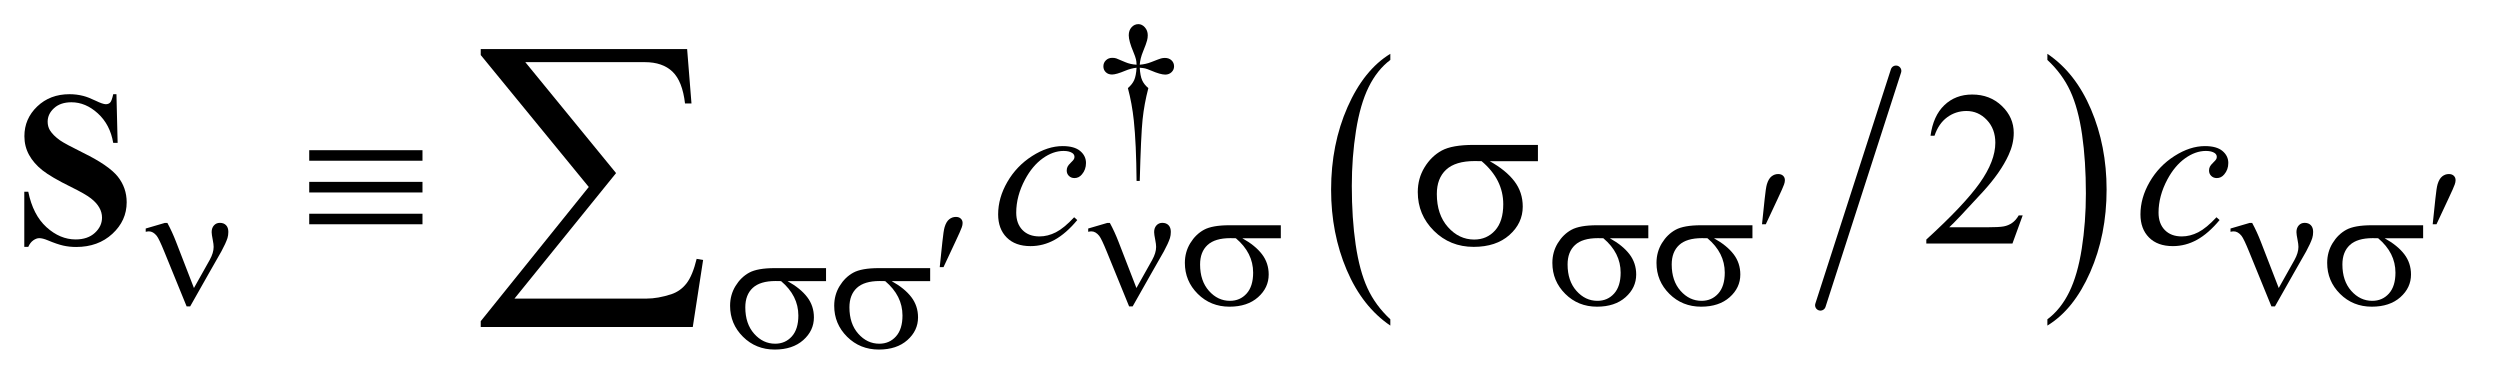 <?xml version="1.0" encoding="UTF-8"?>
<!DOCTYPE svg PUBLIC '-//W3C//DTD SVG 1.0//EN'
          'http://www.w3.org/TR/2001/REC-SVG-20010904/DTD/svg10.dtd'>
<svg stroke-dasharray="none" shape-rendering="auto" xmlns="http://www.w3.org/2000/svg" font-family="'Dialog'" text-rendering="auto" width="160" fill-opacity="1" color-interpolation="auto" color-rendering="auto" preserveAspectRatio="xMidYMid meet" font-size="12px" viewBox="0 0 160 25" fill="black" xmlns:xlink="http://www.w3.org/1999/xlink" stroke="black" image-rendering="auto" stroke-miterlimit="10" stroke-linecap="square" stroke-linejoin="miter" font-style="normal" stroke-width="1" height="25" stroke-dashoffset="0" font-weight="normal" stroke-opacity="1"
><!--Generated by the Batik Graphics2D SVG Generator--><defs id="genericDefs"
  /><g
  ><defs id="defs1"
    ><clipPath clipPathUnits="userSpaceOnUse" id="clipPath1"
      ><path d="M1.063 2.05 L102.458 2.05 L102.458 17.354 L1.063 17.354 L1.063 2.05 Z"
      /></clipPath
      ><clipPath clipPathUnits="userSpaceOnUse" id="clipPath2"
      ><path d="M33.957 65.489 L33.957 554.433 L3273.418 554.433 L3273.418 65.489 Z"
      /></clipPath
    ></defs
    ><g stroke-width="14" transform="scale(1.576,1.576) translate(-1.063,-2.05) matrix(0.031,0,0,0.031,0,0)" stroke-linejoin="round" stroke-linecap="round"
    ><line y2="466" fill="none" x1="2518" clip-path="url(#clipPath2)" x2="2419" y1="159"
    /></g
    ><g transform="matrix(0.049,0,0,0.049,-1.675,-3.23)"
    ><path d="M1850.125 482.984 L1850.125 491.172 Q1813.547 466.422 1793.156 418.523 Q1772.766 370.625 1772.766 313.688 Q1772.766 254.469 1794.211 205.812 Q1815.656 157.156 1850.125 136.203 L1850.125 144.203 Q1832.891 157.156 1821.82 179.625 Q1810.75 202.094 1805.281 236.656 Q1799.812 271.219 1799.812 308.734 Q1799.812 351.203 1804.859 385.484 Q1809.906 419.766 1820.273 442.328 Q1830.641 464.891 1850.125 482.984 Z" stroke="none" clip-path="url(#clipPath2)"
    /></g
    ><g transform="matrix(0.049,0,0,0.049,-1.675,-3.23)"
    ><path d="M2708.312 144.203 L2708.312 136.203 Q2744.875 160.781 2765.266 208.672 Q2785.656 256.562 2785.656 313.5 Q2785.656 372.719 2764.219 421.469 Q2742.781 470.219 2708.312 491.172 L2708.312 482.984 Q2725.688 470.031 2736.758 447.562 Q2747.828 425.094 2753.219 390.625 Q2758.609 356.156 2758.609 318.453 Q2758.609 276.172 2753.641 241.797 Q2748.672 207.422 2738.227 184.859 Q2727.781 162.297 2708.312 144.203 Z" stroke="none" clip-path="url(#clipPath2)"
    /></g
    ><g transform="matrix(0.049,0,0,0.049,-1.675,-3.23)"
    ><path d="M1522.844 302.281 L1518.688 302.281 Q1518.25 253.312 1515.094 223.438 Q1512.734 201.094 1507.344 180.984 Q1513.078 176.047 1515.547 170.547 Q1518.016 165.047 1518.688 154.375 Q1511.391 155.156 1503.875 158.312 Q1492.078 163.25 1486.688 163.25 Q1481.625 163.25 1478.484 160.219 Q1475.344 157.188 1475.344 152.578 Q1475.344 147.859 1478.656 144.656 Q1481.969 141.453 1486.906 141.453 Q1489.719 141.453 1492.078 142.141 Q1493.312 142.469 1503.875 147.078 Q1510.609 150 1518.688 150.438 Q1518.578 145.844 1517.906 143.484 Q1517.125 140 1514.531 133.828 Q1508.469 119.453 1508.469 112.031 Q1508.469 105.516 1512.18 101.477 Q1515.891 97.438 1521.047 97.438 Q1525.766 97.438 1529.531 101.648 Q1533.297 105.859 1533.297 112.031 Q1533.297 115.406 1532.391 118.781 Q1531.266 123.156 1527.281 132.867 Q1523.297 142.578 1522.844 150.438 Q1530.828 149.766 1537.672 147.078 Q1548.797 142.688 1550.594 142.25 Q1553.062 141.578 1555.641 141.578 Q1561.031 141.578 1564.344 144.719 Q1567.656 147.859 1567.656 152.578 Q1567.656 157.062 1564.344 160.211 Q1561.031 163.359 1556.094 163.359 Q1549.906 163.359 1537.562 158.078 Q1532.172 155.828 1529.812 155.273 Q1527.453 154.719 1522.844 154.375 Q1523.406 164.938 1525.938 170.664 Q1528.469 176.391 1534.078 180.984 Q1528.688 201.547 1526.555 221.812 Q1524.422 242.078 1522.844 302.281 Z" stroke="none" clip-path="url(#clipPath2)"
    /></g
    ><g transform="matrix(0.049,0,0,0.049,-1.675,-3.23)"
    ><path d="M2676.047 347.297 L2662.688 384 L2550.188 384 L2550.188 378.797 Q2599.828 333.516 2620.078 304.828 Q2640.328 276.141 2640.328 252.375 Q2640.328 234.234 2629.219 222.562 Q2618.109 210.891 2602.641 210.891 Q2588.578 210.891 2577.398 219.117 Q2566.219 227.344 2560.875 243.234 L2555.672 243.234 Q2559.188 217.219 2573.742 203.297 Q2588.297 189.375 2610.094 189.375 Q2633.297 189.375 2648.836 204.281 Q2664.375 219.188 2664.375 239.438 Q2664.375 253.922 2657.625 268.406 Q2647.219 291.188 2623.875 316.641 Q2588.859 354.891 2580.141 362.766 L2629.922 362.766 Q2645.109 362.766 2651.227 361.641 Q2657.344 360.516 2662.266 357.07 Q2667.188 353.625 2670.844 347.297 L2676.047 347.297 Z" stroke="none" clip-path="url(#clipPath2)"
    /></g
    ><g transform="matrix(0.049,0,0,0.049,-1.675,-3.23)"
    ><path d="M1441.234 353.344 Q1426.609 370.922 1411.703 379.148 Q1396.797 387.375 1380.203 387.375 Q1360.234 387.375 1349.055 376.125 Q1337.875 364.875 1337.875 345.891 Q1337.875 324.375 1349.898 303.562 Q1361.922 282.75 1382.242 269.742 Q1402.562 256.734 1422.109 256.734 Q1437.438 256.734 1445.031 263.133 Q1452.625 269.531 1452.625 278.812 Q1452.625 287.531 1447.281 293.719 Q1443.344 298.5 1437.578 298.5 Q1433.219 298.5 1430.336 295.688 Q1427.453 292.875 1427.453 288.656 Q1427.453 285.984 1428.508 283.734 Q1429.562 281.484 1432.867 278.32 Q1436.172 275.156 1436.875 273.75 Q1437.578 272.344 1437.578 270.797 Q1437.578 267.844 1434.906 265.875 Q1430.828 263.062 1423.375 263.062 Q1409.594 263.062 1396.094 272.766 Q1382.594 282.469 1373.031 300.328 Q1361.5 321.984 1361.5 343.641 Q1361.5 357.984 1369.656 366.352 Q1377.812 374.719 1391.875 374.719 Q1402.703 374.719 1413.32 369.305 Q1423.938 363.891 1437.156 349.688 L1441.234 353.344 ZM2933.234 353.344 Q2918.609 370.922 2903.703 379.148 Q2888.797 387.375 2872.203 387.375 Q2852.234 387.375 2841.055 376.125 Q2829.875 364.875 2829.875 345.891 Q2829.875 324.375 2841.898 303.562 Q2853.922 282.75 2874.242 269.742 Q2894.562 256.734 2914.109 256.734 Q2929.438 256.734 2937.031 263.133 Q2944.625 269.531 2944.625 278.812 Q2944.625 287.531 2939.281 293.719 Q2935.344 298.5 2929.578 298.5 Q2925.219 298.5 2922.336 295.688 Q2919.453 292.875 2919.453 288.656 Q2919.453 285.984 2920.508 283.734 Q2921.562 281.484 2924.867 278.32 Q2928.172 275.156 2928.875 273.75 Q2929.578 272.344 2929.578 270.797 Q2929.578 267.844 2926.906 265.875 Q2922.828 263.062 2915.375 263.062 Q2901.594 263.062 2888.094 272.766 Q2874.594 282.469 2865.031 300.328 Q2853.5 321.984 2853.5 343.641 Q2853.5 357.984 2861.656 366.352 Q2869.812 374.719 2883.875 374.719 Q2894.703 374.719 2905.32 369.305 Q2915.938 363.891 2929.156 349.688 L2933.234 353.344 Z" stroke="none" clip-path="url(#clipPath2)"
    /></g
    ><g transform="matrix(0.049,0,0,0.049,-1.675,-3.23)"
    ><path d="M2335.594 358.812 L2339.078 325.578 Q2340.531 311.422 2341.984 306.484 Q2344.125 299.406 2348 296.32 Q2351.875 293.234 2356.703 293.234 Q2360.75 293.234 2363.109 295.477 Q2365.469 297.719 2365.469 301.203 Q2365.469 303.906 2364.344 306.938 Q2362.875 311.203 2356.031 325.688 L2340.531 358.812 L2335.594 358.812 ZM3211.594 358.812 L3215.078 325.578 Q3216.531 311.422 3217.984 306.484 Q3220.125 299.406 3224 296.32 Q3227.875 293.234 3232.703 293.234 Q3236.75 293.234 3239.109 295.477 Q3241.469 297.719 3241.469 301.203 Q3241.469 303.906 3240.344 306.938 Q3238.875 311.203 3232.031 325.688 L3216.531 358.812 L3211.594 358.812 Z" stroke="none" clip-path="url(#clipPath2)"
    /></g
    ><g transform="matrix(0.049,0,0,0.049,-1.675,-3.23)"
    ><path d="M287.5 442.109 L308.047 405.5 Q313.219 396.172 313.219 388.422 Q313.219 384.953 312.094 379.328 Q310.625 372.031 310.625 369.109 Q310.625 363.609 313.656 360.297 Q316.688 356.984 321.297 356.984 Q326.469 356.984 329.445 360.07 Q332.422 363.156 332.422 368.781 Q332.422 373.156 331.297 376.859 Q329.047 383.719 323.328 394.266 L306.812 423.25 L282.547 466.141 L277.953 466.141 L248.859 394.828 Q241.906 377.766 238.875 373.938 Q234.156 368.109 228.641 368.109 Q227.078 368.109 224.5 368.656 L224.5 364.391 L249.422 357.094 L252.797 357.094 Q259.078 368.656 264.141 381.797 L287.5 442.109 ZM1518.5 442.109 L1539.047 405.5 Q1544.219 396.172 1544.219 388.422 Q1544.219 384.953 1543.094 379.328 Q1541.625 372.031 1541.625 369.109 Q1541.625 363.609 1544.656 360.297 Q1547.688 356.984 1552.297 356.984 Q1557.469 356.984 1560.445 360.07 Q1563.422 363.156 1563.422 368.781 Q1563.422 373.156 1562.297 376.859 Q1560.047 383.719 1554.328 394.266 L1537.812 423.25 L1513.547 466.141 L1508.953 466.141 L1479.859 394.828 Q1472.906 377.766 1469.875 373.938 Q1465.156 368.109 1459.641 368.109 Q1458.078 368.109 1455.5 368.656 L1455.5 364.391 L1480.422 357.094 L1483.797 357.094 Q1490.078 368.656 1495.141 381.797 L1518.5 442.109 ZM1707.094 377.094 L1656.781 377.094 Q1673.734 386.516 1682.492 397.977 Q1691.25 409.438 1691.25 424.484 Q1691.25 441.781 1677.328 454.133 Q1663.406 466.484 1640.047 466.484 Q1615.453 466.484 1598.609 449.75 Q1581.766 433.016 1581.766 409.312 Q1581.766 395.062 1588.836 383.492 Q1595.906 371.922 1606.742 366.023 Q1617.578 360.125 1639.938 360.125 L1707.094 360.125 L1707.094 377.094 ZM1648.359 377.094 Q1643.641 376.969 1641.172 376.969 Q1621.062 376.969 1611.352 385.953 Q1601.641 394.938 1601.641 411.344 Q1601.641 432.797 1613.203 445.82 Q1624.766 458.844 1640.609 458.844 Q1653.859 458.844 1662.398 449.352 Q1670.938 439.859 1670.938 422.016 Q1670.938 396.172 1648.359 377.094 ZM2187.094 377.094 L2136.781 377.094 Q2153.734 386.516 2162.492 397.977 Q2171.25 409.438 2171.25 424.484 Q2171.25 441.781 2157.328 454.133 Q2143.406 466.484 2120.047 466.484 Q2095.453 466.484 2078.609 449.75 Q2061.766 433.016 2061.766 409.312 Q2061.766 395.062 2068.836 383.492 Q2075.906 371.922 2086.742 366.023 Q2097.578 360.125 2119.938 360.125 L2187.094 360.125 L2187.094 377.094 ZM2128.359 377.094 Q2123.641 376.969 2121.172 376.969 Q2101.062 376.969 2091.352 385.953 Q2081.641 394.938 2081.641 411.344 Q2081.641 432.797 2093.203 445.82 Q2104.766 458.844 2120.609 458.844 Q2133.859 458.844 2142.398 449.352 Q2150.938 439.859 2150.938 422.016 Q2150.938 396.172 2128.359 377.094 ZM2323.094 377.094 L2272.781 377.094 Q2289.734 386.516 2298.492 397.977 Q2307.25 409.438 2307.25 424.484 Q2307.25 441.781 2293.328 454.133 Q2279.406 466.484 2256.047 466.484 Q2231.453 466.484 2214.609 449.75 Q2197.766 433.016 2197.766 409.312 Q2197.766 395.062 2204.836 383.492 Q2211.906 371.922 2222.742 366.023 Q2233.578 360.125 2255.938 360.125 L2323.094 360.125 L2323.094 377.094 ZM2264.359 377.094 Q2259.641 376.969 2257.172 376.969 Q2237.062 376.969 2227.352 385.953 Q2217.641 394.938 2217.641 411.344 Q2217.641 432.797 2229.203 445.82 Q2240.766 458.844 2256.609 458.844 Q2269.859 458.844 2278.398 449.352 Q2286.938 439.859 2286.938 422.016 Q2286.938 396.172 2264.359 377.094 ZM3010.5 442.109 L3031.047 405.5 Q3036.219 396.172 3036.219 388.422 Q3036.219 384.953 3035.094 379.328 Q3033.625 372.031 3033.625 369.109 Q3033.625 363.609 3036.656 360.297 Q3039.688 356.984 3044.297 356.984 Q3049.469 356.984 3052.445 360.07 Q3055.422 363.156 3055.422 368.781 Q3055.422 373.156 3054.297 376.859 Q3052.047 383.719 3046.328 394.266 L3029.812 423.25 L3005.547 466.141 L3000.953 466.141 L2971.859 394.828 Q2964.906 377.766 2961.875 373.938 Q2957.156 368.109 2951.641 368.109 Q2950.078 368.109 2947.5 368.656 L2947.5 364.391 L2972.422 357.094 L2975.797 357.094 Q2982.078 368.656 2987.141 381.797 L3010.5 442.109 ZM3199.094 377.094 L3148.781 377.094 Q3165.734 386.516 3174.492 397.977 Q3183.25 409.438 3183.25 424.484 Q3183.25 441.781 3169.328 454.133 Q3155.406 466.484 3132.047 466.484 Q3107.453 466.484 3090.609 449.75 Q3073.766 433.016 3073.766 409.312 Q3073.766 395.062 3080.836 383.492 Q3087.906 371.922 3098.742 366.023 Q3109.578 360.125 3131.938 360.125 L3199.094 360.125 L3199.094 377.094 ZM3140.359 377.094 Q3135.641 376.969 3133.172 376.969 Q3113.062 376.969 3103.352 385.953 Q3093.641 394.938 3093.641 411.344 Q3093.641 432.797 3105.203 445.82 Q3116.766 458.844 3132.609 458.844 Q3145.859 458.844 3154.398 449.352 Q3162.938 439.859 3162.938 422.016 Q3162.938 396.172 3140.359 377.094 Z" stroke="none" clip-path="url(#clipPath2)"
    /></g
    ><g transform="matrix(0.049,0,0,0.049,-1.675,-3.23)"
    ><path d="M1261.594 414.812 L1265.078 381.578 Q1266.531 367.422 1267.984 362.484 Q1270.125 355.406 1274 352.32 Q1277.875 349.234 1282.703 349.234 Q1286.75 349.234 1289.109 351.477 Q1291.469 353.719 1291.469 357.203 Q1291.469 359.906 1290.344 362.938 Q1288.875 367.203 1282.031 381.688 L1266.531 414.812 L1261.594 414.812 Z" stroke="none" clip-path="url(#clipPath2)"
    /></g
    ><g transform="matrix(0.049,0,0,0.049,-1.675,-3.23)"
    ><path d="M1113.094 433.094 L1062.781 433.094 Q1079.734 442.516 1088.492 453.977 Q1097.25 465.438 1097.25 480.484 Q1097.25 497.781 1083.328 510.133 Q1069.406 522.484 1046.047 522.484 Q1021.453 522.484 1004.609 505.75 Q987.766 489.016 987.766 465.312 Q987.766 451.062 994.836 439.492 Q1001.906 427.922 1012.742 422.023 Q1023.578 416.125 1045.938 416.125 L1113.094 416.125 L1113.094 433.094 ZM1054.359 433.094 Q1049.641 432.969 1047.172 432.969 Q1027.062 432.969 1017.352 441.953 Q1007.641 450.938 1007.641 467.344 Q1007.641 488.797 1019.203 501.82 Q1030.766 514.844 1046.609 514.844 Q1059.859 514.844 1068.398 505.352 Q1076.938 495.859 1076.938 478.016 Q1076.938 452.172 1054.359 433.094 ZM1249.094 433.094 L1198.781 433.094 Q1215.734 442.516 1224.492 453.977 Q1233.25 465.438 1233.25 480.484 Q1233.25 497.781 1219.328 510.133 Q1205.406 522.484 1182.047 522.484 Q1157.453 522.484 1140.609 505.75 Q1123.766 489.016 1123.766 465.312 Q1123.766 451.062 1130.836 439.492 Q1137.906 427.922 1148.742 422.023 Q1159.578 416.125 1181.938 416.125 L1249.094 416.125 L1249.094 433.094 ZM1190.359 433.094 Q1185.641 432.969 1183.172 432.969 Q1163.062 432.969 1153.352 441.953 Q1143.641 450.938 1143.641 467.344 Q1143.641 488.797 1155.203 501.82 Q1166.766 514.844 1182.609 514.844 Q1195.859 514.844 1204.398 505.352 Q1212.938 495.859 1212.938 478.016 Q1212.938 452.172 1190.359 433.094 Z" stroke="none" clip-path="url(#clipPath2)"
    /></g
    ><g transform="matrix(0.049,0,0,0.049,-1.675,-3.23)"
    ><path d="M438.062 262.078 L586 262.078 L586 275.859 L438.062 275.859 L438.062 262.078 ZM438.062 303.422 L586 303.422 L586 317.344 L438.062 317.344 L438.062 303.422 ZM438.062 345.047 L586 345.047 L586 358.828 L438.062 358.828 L438.062 345.047 ZM2042.906 276.422 L1979.906 276.422 Q2001.141 288.234 2012.109 302.578 Q2023.078 316.922 2023.078 335.766 Q2023.078 357.422 2005.641 372.891 Q1988.203 388.359 1958.953 388.359 Q1928.156 388.359 1907.062 367.406 Q1885.969 346.453 1885.969 316.781 Q1885.969 298.922 1894.828 284.438 Q1903.688 269.953 1917.258 262.57 Q1930.828 255.188 1958.812 255.188 L2042.906 255.188 L2042.906 276.422 ZM1969.359 276.422 Q1963.453 276.281 1960.359 276.281 Q1935.188 276.281 1923.023 287.531 Q1910.859 298.781 1910.859 319.312 Q1910.859 346.172 1925.344 362.484 Q1939.828 378.797 1959.656 378.797 Q1976.25 378.797 1986.938 366.914 Q1997.625 355.031 1997.625 332.672 Q1997.625 300.328 1969.359 276.422 Z" stroke="none" clip-path="url(#clipPath2)"
    /></g
    ><g transform="matrix(0.049,0,0,0.049,-1.675,-3.23)"
    ><path d="M939.031 493.031 L662.078 493.031 L662.078 485.438 L803.188 310.141 L662.078 137.812 L662.078 130 L931.656 130 L937.344 201.094 L928.906 201.094 Q925.531 171.984 912.562 159.539 Q899.594 147.094 876.391 147.094 L720.297 147.094 L838.844 292 L706.156 455.906 L878.703 455.906 Q893.469 455.906 910.984 450.219 Q923 446.203 930.914 435.969 Q938.828 425.734 944.094 404.016 L952.531 405.484 L939.031 493.031 Z" stroke="none" clip-path="url(#clipPath2)"
    /></g
    ><g transform="matrix(0.049,0,0,0.049,-1.675,-3.23)"
    ><path d="M186.281 188.953 L187.828 252.516 L182.062 252.516 Q177.984 228.609 162.023 214.055 Q146.062 199.5 127.5 199.5 Q113.156 199.5 104.789 207.164 Q96.422 214.828 96.422 224.812 Q96.422 231.141 99.375 236.062 Q103.453 242.672 112.453 249.141 Q119.062 253.781 142.969 265.594 Q176.438 282.047 188.109 296.672 Q199.641 311.297 199.641 330.141 Q199.641 354.047 181.008 371.273 Q162.375 388.5 133.688 388.5 Q124.688 388.5 116.672 386.672 Q108.656 384.844 96.562 379.781 Q89.812 376.969 85.453 376.969 Q81.797 376.969 77.719 379.781 Q73.641 382.594 71.109 388.359 L65.906 388.359 L65.906 316.359 L71.109 316.359 Q77.297 346.734 94.945 362.695 Q112.594 378.656 132.984 378.656 Q148.734 378.656 158.086 370.078 Q167.438 361.5 167.438 350.109 Q167.438 343.359 163.852 337.031 Q160.266 330.703 152.953 325.008 Q145.641 319.312 127.078 310.172 Q101.062 297.375 89.672 288.375 Q78.281 279.375 72.164 268.266 Q66.047 257.156 66.047 243.797 Q66.047 221.016 82.781 204.984 Q99.516 188.953 124.969 188.953 Q134.25 188.953 142.969 191.203 Q149.578 192.891 159.07 197.461 Q168.562 202.031 172.359 202.031 Q176.016 202.031 178.125 199.781 Q180.234 197.531 182.062 188.953 L186.281 188.953 Z" stroke="none" clip-path="url(#clipPath2)"
    /></g
  ></g
></svg
>

